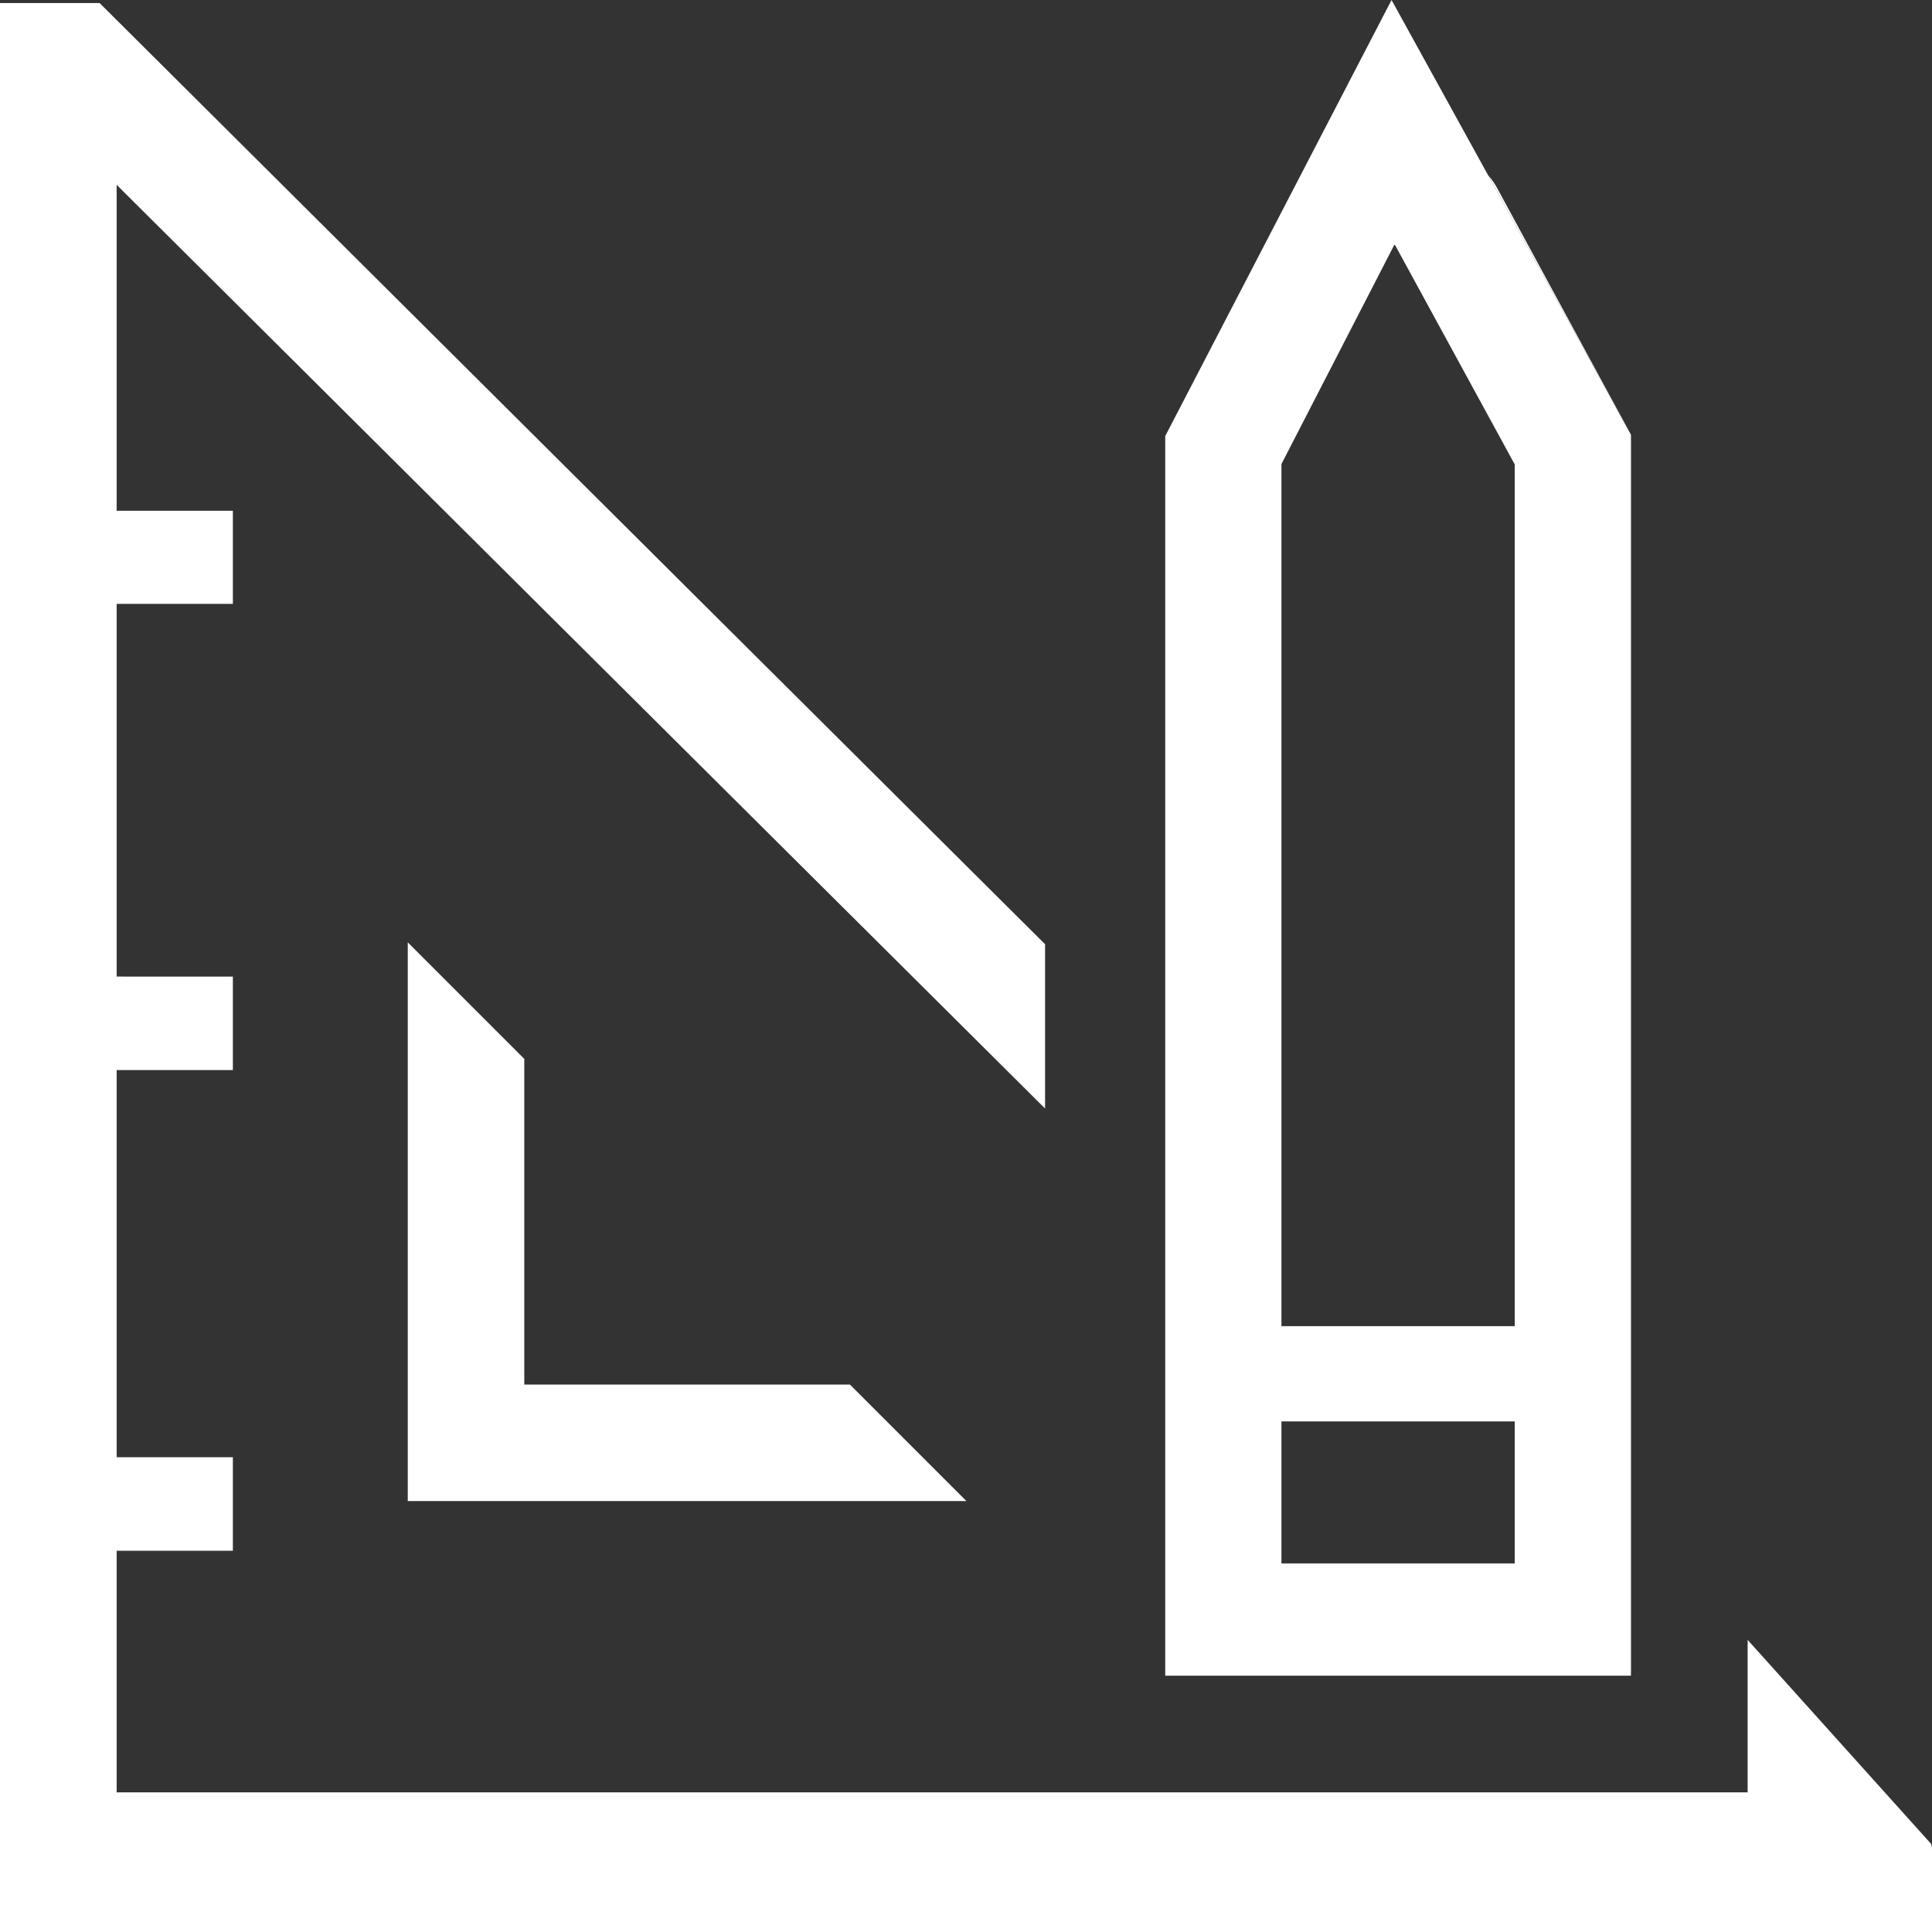 <svg id="contents-trail-icon-3" xmlns="http://www.w3.org/2000/svg" xmlns:xlink="http://www.w3.org/1999/xlink" width="44.22" height="43.69" viewBox="0 0 44.22 43.69">
  <rect x="0" y="0" width="44.22" height="43.69" fill="#333333" stroke="none"/>
  <defs>
    <clipPath id="clip-path">
      <rect id="Retângulo_6625" data-name="Retângulo 6625" width="44.22" height="43.69" transform="translate(0 0)" fill="none"/>
    </clipPath>
  </defs>
  <path id="Caminho_26304" data-name="Caminho 26304" d="M9.333,21.567V34.354H22.12l-2.667-2.667H12V24.234Z" fill="#fff"/>
  <g id="Grupo_9724" data-name="Grupo 9724">
    <g id="Grupo_9723" data-name="Grupo 9723" clip-path="url(#clip-path)">
      <path id="Caminho_26305" data-name="Caminho 26305" d="M34.27,4.31a1.61,1.61,0,0,0-.21-.3l3.27,5.94Z" fill="#fff"/>
      <path id="Caminho_26306" data-name="Caminho 26306" d="M44.22,42.36v1.33H0V.07H2.28L23.92,21.61v3.76L2.67,4.23v7.46H5.33v2.13H2.67v8.53H5.33v2.14H2.67v8.86H5.33v2.14H2.67v5.53H40V37.53l4.2,4.67a.44.44,0,0,1,.02.16" fill="#fff"/>
      <path id="Caminho_26307" data-name="Caminho 26307" d="M34.06,4.01,31.85,0,26.67,9.98V38.35H37.33V9.95Zm.61,31.77H29.33V32.53h5.34Zm0-5.43H29.33V10.62l2.59-5.03,2.75,5.04Z" fill="#fff"/>
    </g>
  </g>
</svg>
